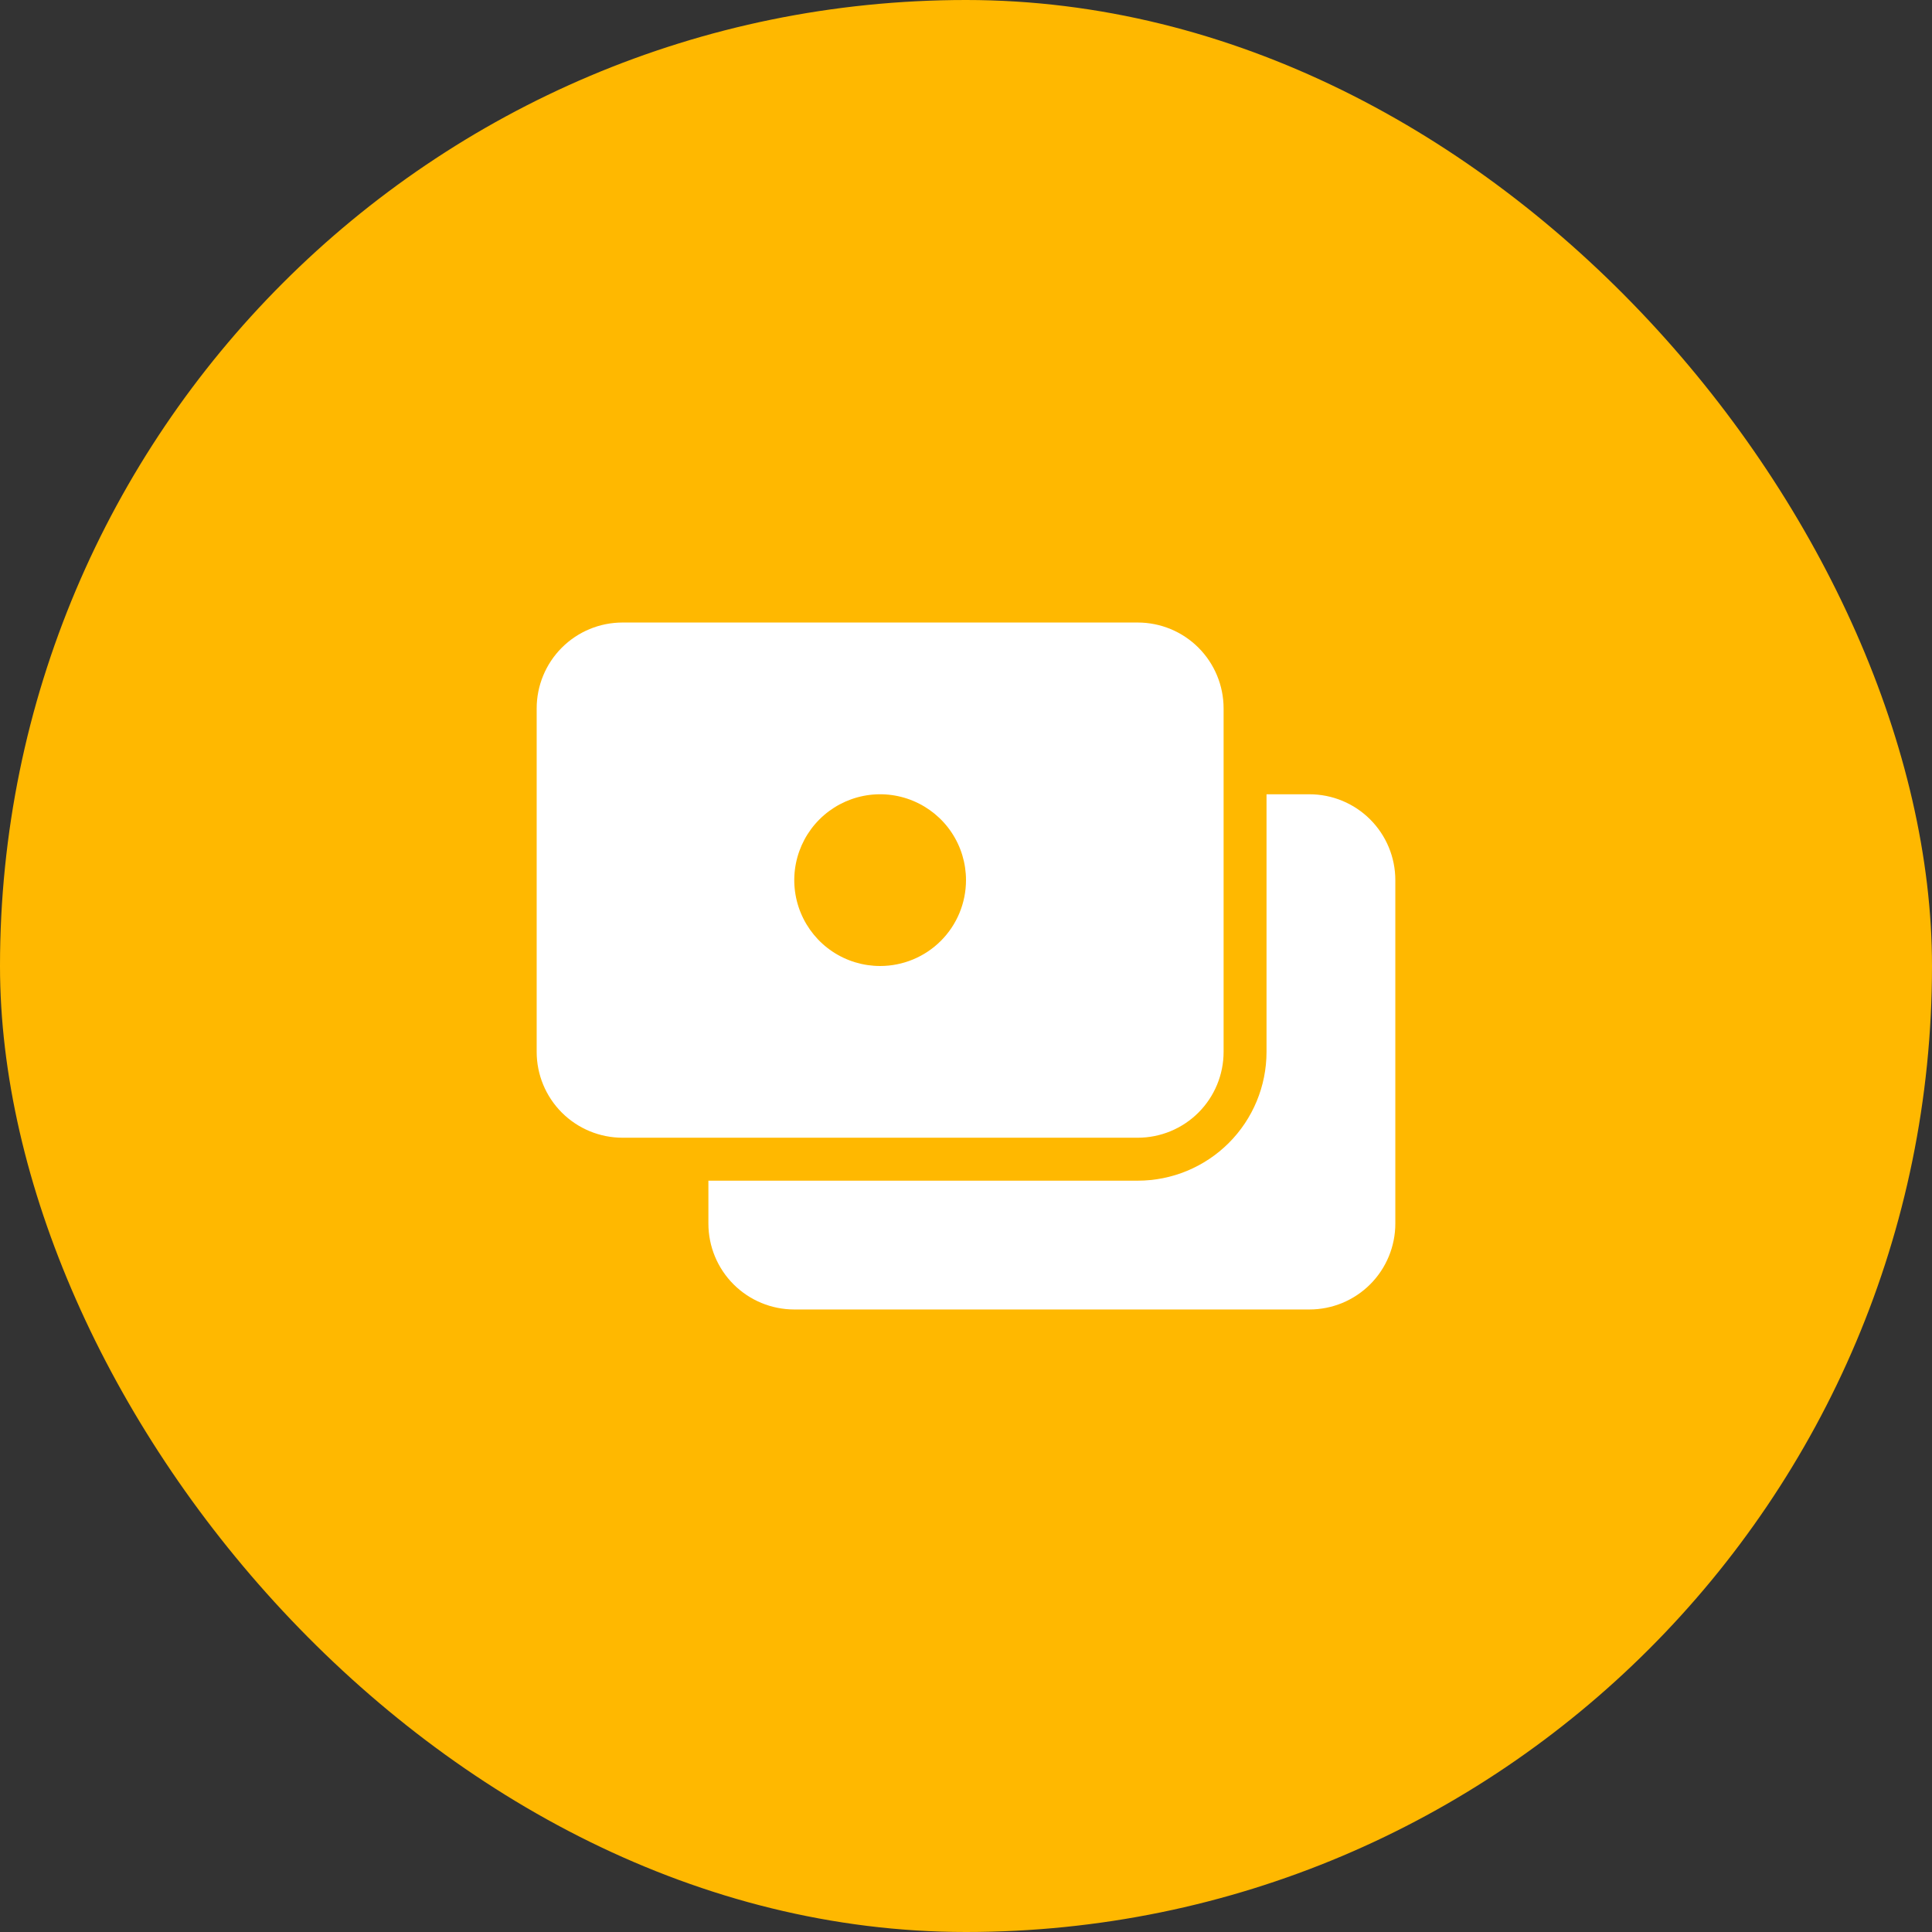 <svg width="60" height="60" viewBox="0 0 60 60" fill="none" xmlns="http://www.w3.org/2000/svg">
<rect x="0" y="0" width="60" height="60" fill="#333333" stroke="none"/>
<rect width="60" height="60" rx="30" fill="#FFB800"/>
<path d="M35.333 19.333H19.333C18.626 19.333 17.948 19.614 17.448 20.114C16.948 20.614 16.667 21.293 16.667 22V32.667C16.667 33.374 16.948 34.052 17.448 34.552C17.948 35.052 18.626 35.333 19.333 35.333H35.333C36.041 35.333 36.719 35.052 37.219 34.552C37.719 34.052 38 33.374 38 32.667V22C38 21.293 37.719 20.614 37.219 20.114C36.719 19.614 36.041 19.333 35.333 19.333ZM27.333 30C26.806 30 26.29 29.844 25.852 29.551C25.413 29.258 25.072 28.841 24.87 28.354C24.668 27.867 24.615 27.33 24.718 26.813C24.821 26.296 25.075 25.821 25.448 25.448C25.821 25.075 26.296 24.821 26.813 24.718C27.33 24.615 27.867 24.668 28.354 24.87C28.841 25.072 29.258 25.413 29.551 25.852C29.844 26.29 30 26.806 30 27.333C30 28.041 29.719 28.719 29.219 29.219C28.719 29.719 28.041 30 27.333 30ZM43.333 27.333V38C43.333 38.707 43.052 39.386 42.552 39.886C42.052 40.386 41.374 40.667 40.667 40.667H24.667C23.959 40.667 23.281 40.386 22.781 39.886C22.281 39.386 22 38.707 22 38V36.667H35.333C36.394 36.667 37.412 36.245 38.162 35.495C38.912 34.745 39.333 33.728 39.333 32.667V24.667H40.667C41.374 24.667 42.052 24.948 42.552 25.448C43.052 25.948 43.333 26.626 43.333 27.333Z" fill="white"/>
</svg>
